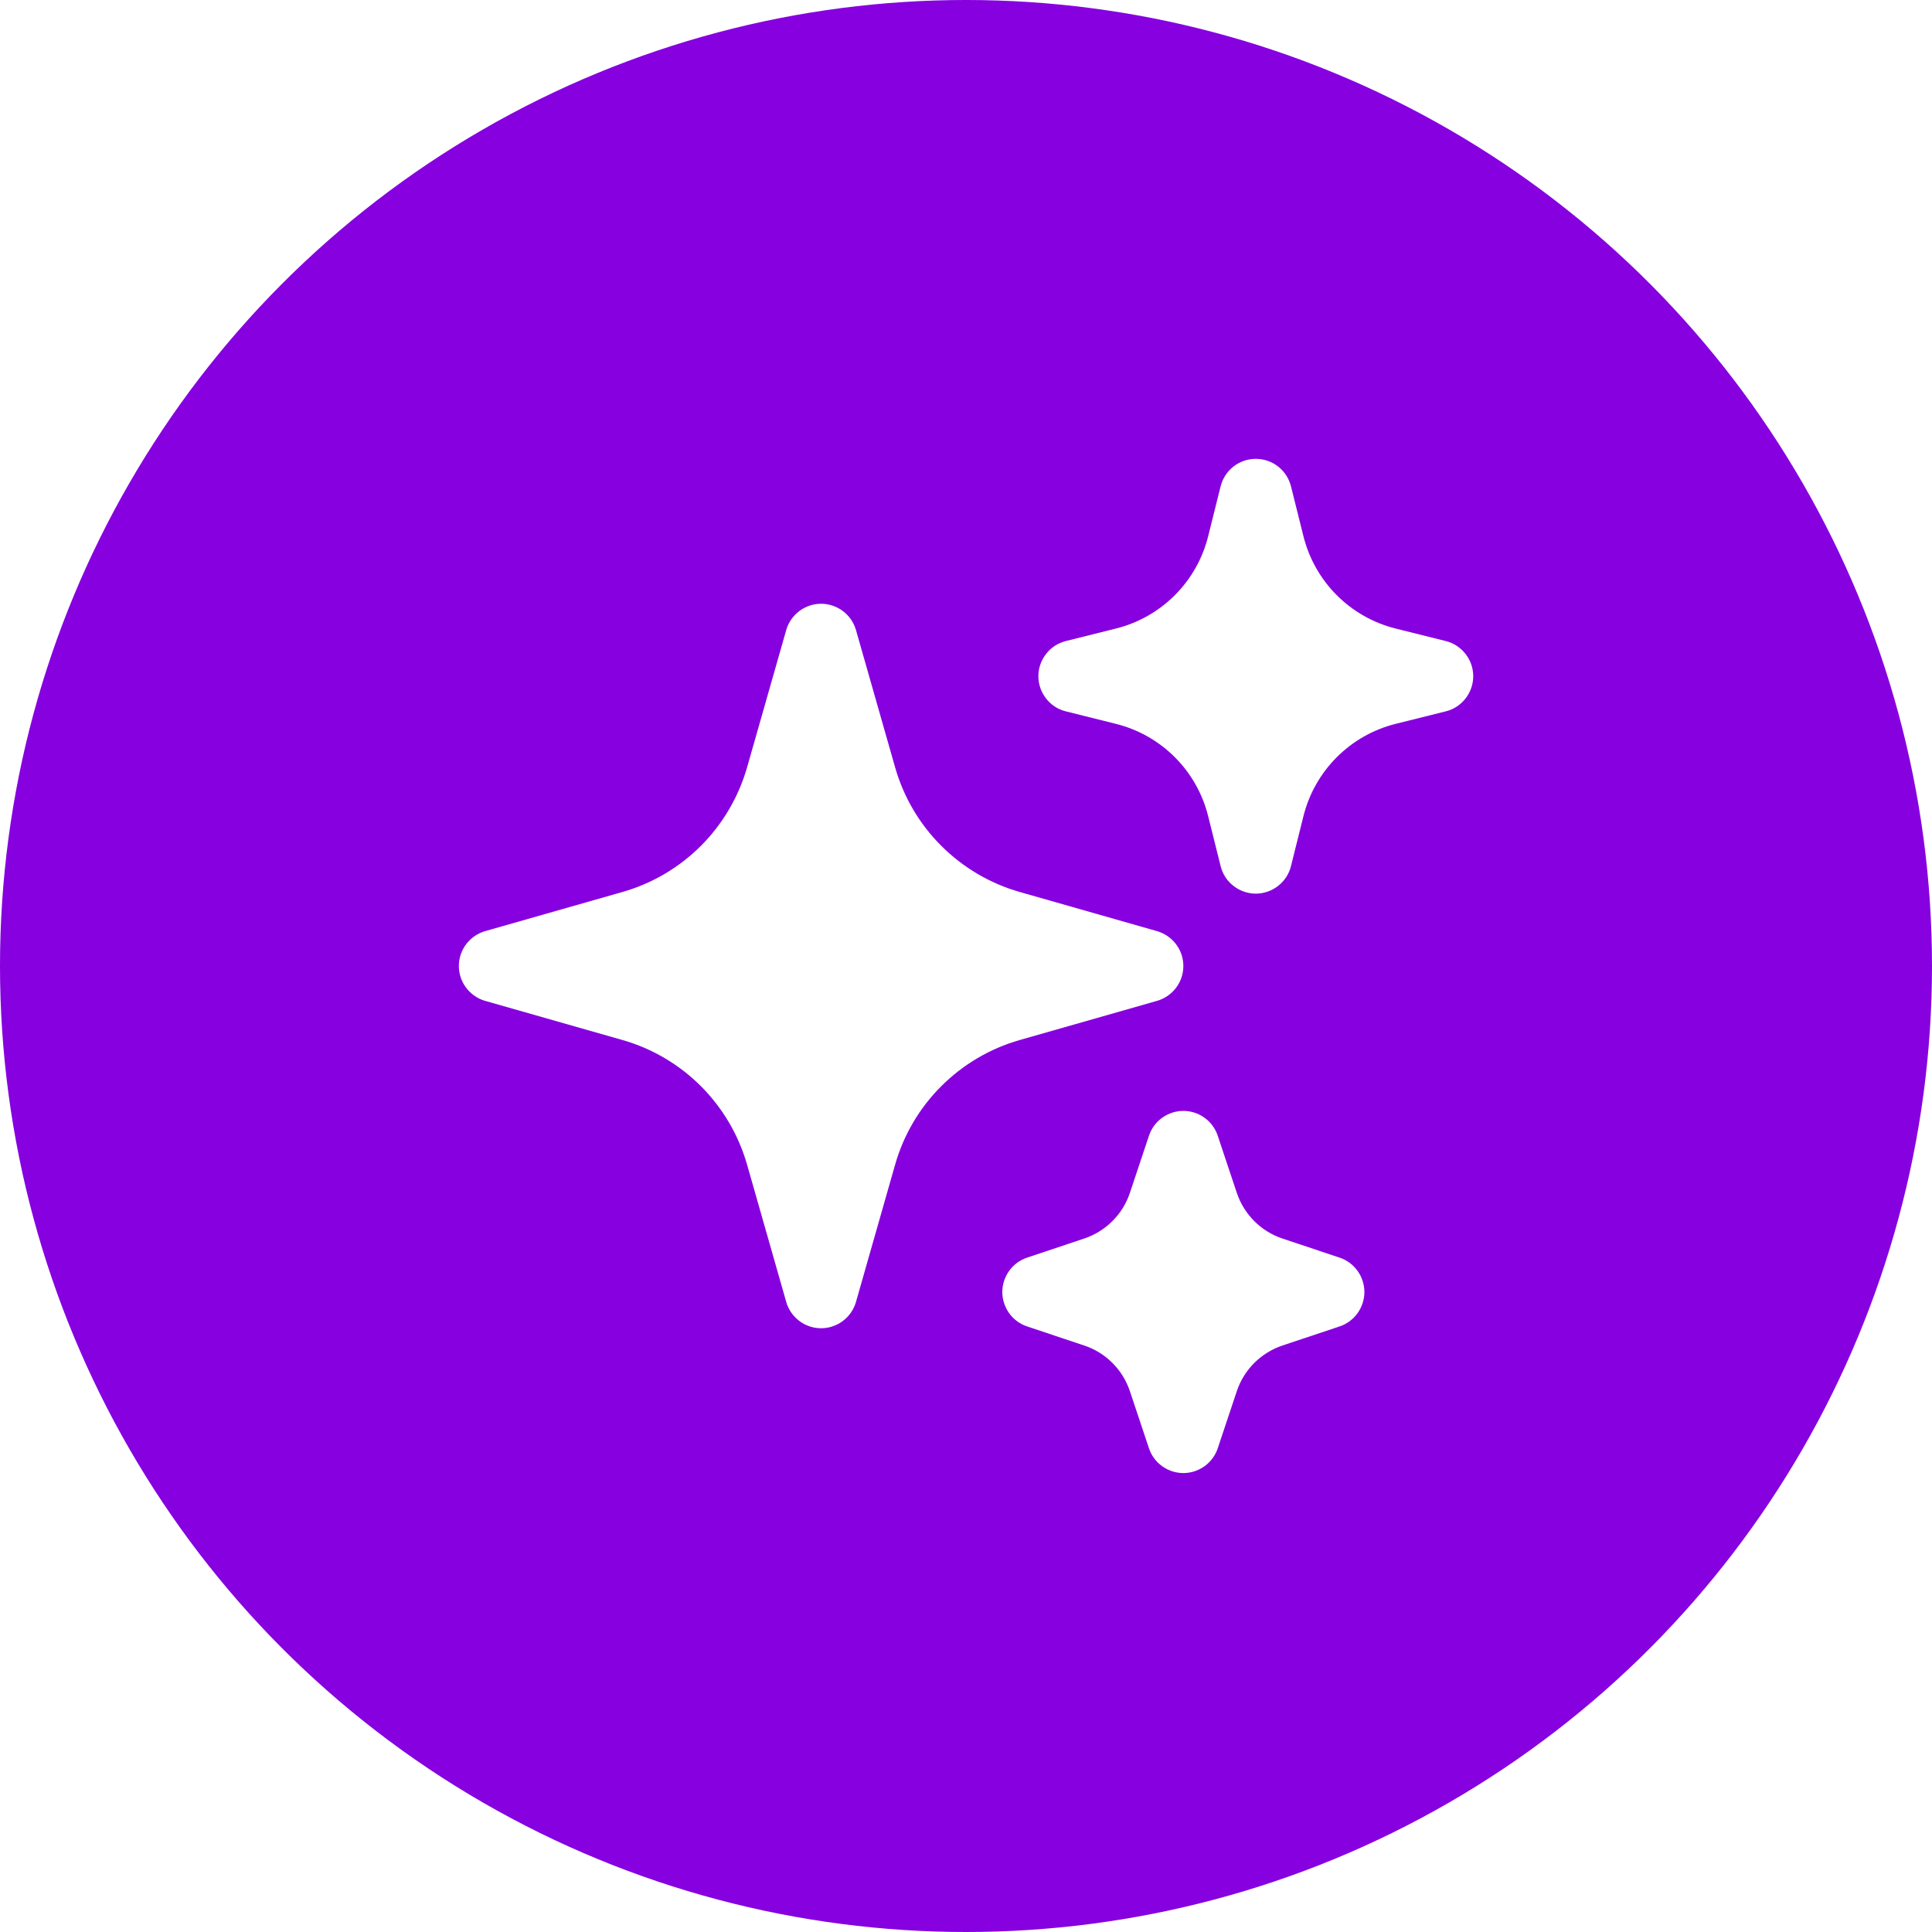<svg width="24" height="24" viewBox="0 0 24 24" fill="none" xmlns="http://www.w3.org/2000/svg">
<g filter="url(#filter0_ii_48810_4370)">
<circle cx="12" cy="12" r="12" fill="#8600E0"/>
</g>
<path fill-rule="evenodd" clip-rule="evenodd" d="M10.2 7.5C10.298 7.5 10.393 7.532 10.471 7.591C10.549 7.65 10.606 7.732 10.633 7.826L11.12 9.534C11.225 9.902 11.422 10.237 11.693 10.507C11.963 10.777 12.298 10.975 12.666 11.08L14.373 11.567C14.467 11.594 14.55 11.651 14.609 11.729C14.668 11.807 14.7 11.902 14.7 12C14.7 12.098 14.668 12.193 14.609 12.271C14.55 12.349 14.467 12.406 14.373 12.433L12.666 12.92C12.298 13.025 11.963 13.223 11.693 13.493C11.422 13.763 11.225 14.098 11.12 14.466L10.633 16.174C10.606 16.268 10.549 16.35 10.471 16.409C10.393 16.468 10.298 16.5 10.2 16.5C10.102 16.5 10.007 16.468 9.929 16.409C9.851 16.35 9.794 16.268 9.767 16.174L9.28 14.466C9.174 14.098 8.977 13.763 8.707 13.493C8.437 13.223 8.102 13.025 7.734 12.92L6.026 12.433C5.932 12.406 5.85 12.349 5.791 12.271C5.732 12.193 5.7 12.098 5.7 12C5.7 11.902 5.732 11.807 5.791 11.729C5.85 11.651 5.932 11.594 6.026 11.567L7.734 11.08C8.102 10.975 8.437 10.777 8.707 10.507C8.977 10.237 9.174 9.902 9.28 9.534L9.767 7.826C9.794 7.732 9.851 7.65 9.929 7.591C10.007 7.532 10.102 7.5 10.2 7.5ZM15.6 5.7C15.7 5.7 15.798 5.733 15.877 5.795C15.956 5.857 16.012 5.943 16.037 6.041L16.192 6.662C16.333 7.226 16.773 7.667 17.337 7.808L17.959 7.963C18.057 7.987 18.143 8.044 18.205 8.123C18.267 8.202 18.301 8.299 18.301 8.4C18.301 8.501 18.267 8.598 18.205 8.677C18.143 8.757 18.057 8.813 17.959 8.837L17.337 8.992C16.773 9.133 16.333 9.574 16.192 10.138L16.037 10.759C16.013 10.857 15.956 10.944 15.877 11.005C15.798 11.067 15.7 11.101 15.6 11.101C15.499 11.101 15.402 11.067 15.323 11.005C15.243 10.944 15.187 10.857 15.163 10.759L15.008 10.138C14.939 9.861 14.796 9.608 14.594 9.406C14.392 9.204 14.139 9.061 13.862 8.992L13.241 8.837C13.143 8.813 13.056 8.757 12.995 8.677C12.933 8.598 12.899 8.501 12.899 8.4C12.899 8.299 12.933 8.202 12.995 8.123C13.056 8.044 13.143 7.987 13.241 7.963L13.862 7.808C14.139 7.739 14.392 7.596 14.594 7.394C14.796 7.192 14.939 6.939 15.008 6.662L15.163 6.041C15.188 5.943 15.244 5.857 15.323 5.795C15.402 5.733 15.499 5.7 15.6 5.7ZM14.7 13.8C14.794 13.8 14.887 13.83 14.963 13.885C15.04 13.94 15.097 14.018 15.127 14.108L15.364 14.818C15.454 15.086 15.664 15.297 15.932 15.386L16.642 15.623C16.732 15.653 16.809 15.711 16.864 15.787C16.919 15.864 16.949 15.956 16.949 16.05C16.949 16.144 16.919 16.236 16.864 16.313C16.809 16.389 16.732 16.447 16.642 16.477L15.932 16.714C15.664 16.804 15.453 17.014 15.364 17.282L15.127 17.992C15.097 18.082 15.039 18.159 14.963 18.214C14.886 18.269 14.794 18.299 14.7 18.299C14.606 18.299 14.514 18.269 14.437 18.214C14.361 18.159 14.303 18.082 14.273 17.992L14.036 17.282C13.992 17.15 13.918 17.03 13.819 16.931C13.72 16.832 13.6 16.758 13.467 16.714L12.758 16.477C12.668 16.447 12.591 16.389 12.536 16.313C12.481 16.236 12.451 16.144 12.451 16.05C12.451 15.956 12.481 15.864 12.536 15.787C12.591 15.711 12.668 15.653 12.758 15.623L13.467 15.386C13.736 15.296 13.947 15.086 14.036 14.818L14.273 14.108C14.303 14.018 14.36 13.94 14.437 13.885C14.514 13.83 14.605 13.8 14.7 13.8Z" fill="white"/>
<defs>
<filter id="filter0_ii_48810_4370" x="0" y="-1.2" width="24" height="26.4" filterUnits="userSpaceOnUse" color-interpolation-filters="sRGB">
<feFlood flood-opacity="0" result="BackgroundImageFix"/>
<feBlend mode="normal" in="SourceGraphic" in2="BackgroundImageFix" result="shape"/>
<feColorMatrix in="SourceAlpha" type="matrix" values="0 0 0 0 0 0 0 0 0 0 0 0 0 0 0 0 0 0 127 0" result="hardAlpha"/>
<feOffset dy="1.2"/>
<feGaussianBlur stdDeviation="0.6"/>
<feComposite in2="hardAlpha" operator="arithmetic" k2="-1" k3="1"/>
<feColorMatrix type="matrix" values="0 0 0 0 0 0 0 0 0 0 0 0 0 0 0 0 0 0 0.16 0"/>
<feBlend mode="normal" in2="shape" result="effect1_innerShadow_48810_4370"/>
<feColorMatrix in="SourceAlpha" type="matrix" values="0 0 0 0 0 0 0 0 0 0 0 0 0 0 0 0 0 0 127 0" result="hardAlpha"/>
<feOffset dy="-1.2"/>
<feGaussianBlur stdDeviation="0.6"/>
<feComposite in2="hardAlpha" operator="arithmetic" k2="-1" k3="1"/>
<feColorMatrix type="matrix" values="0 0 0 0 0 0 0 0 0 0 0 0 0 0 0 0 0 0 0.08 0"/>
<feBlend mode="normal" in2="effect1_innerShadow_48810_4370" result="effect2_innerShadow_48810_4370"/>
</filter>
</defs>
</svg>
